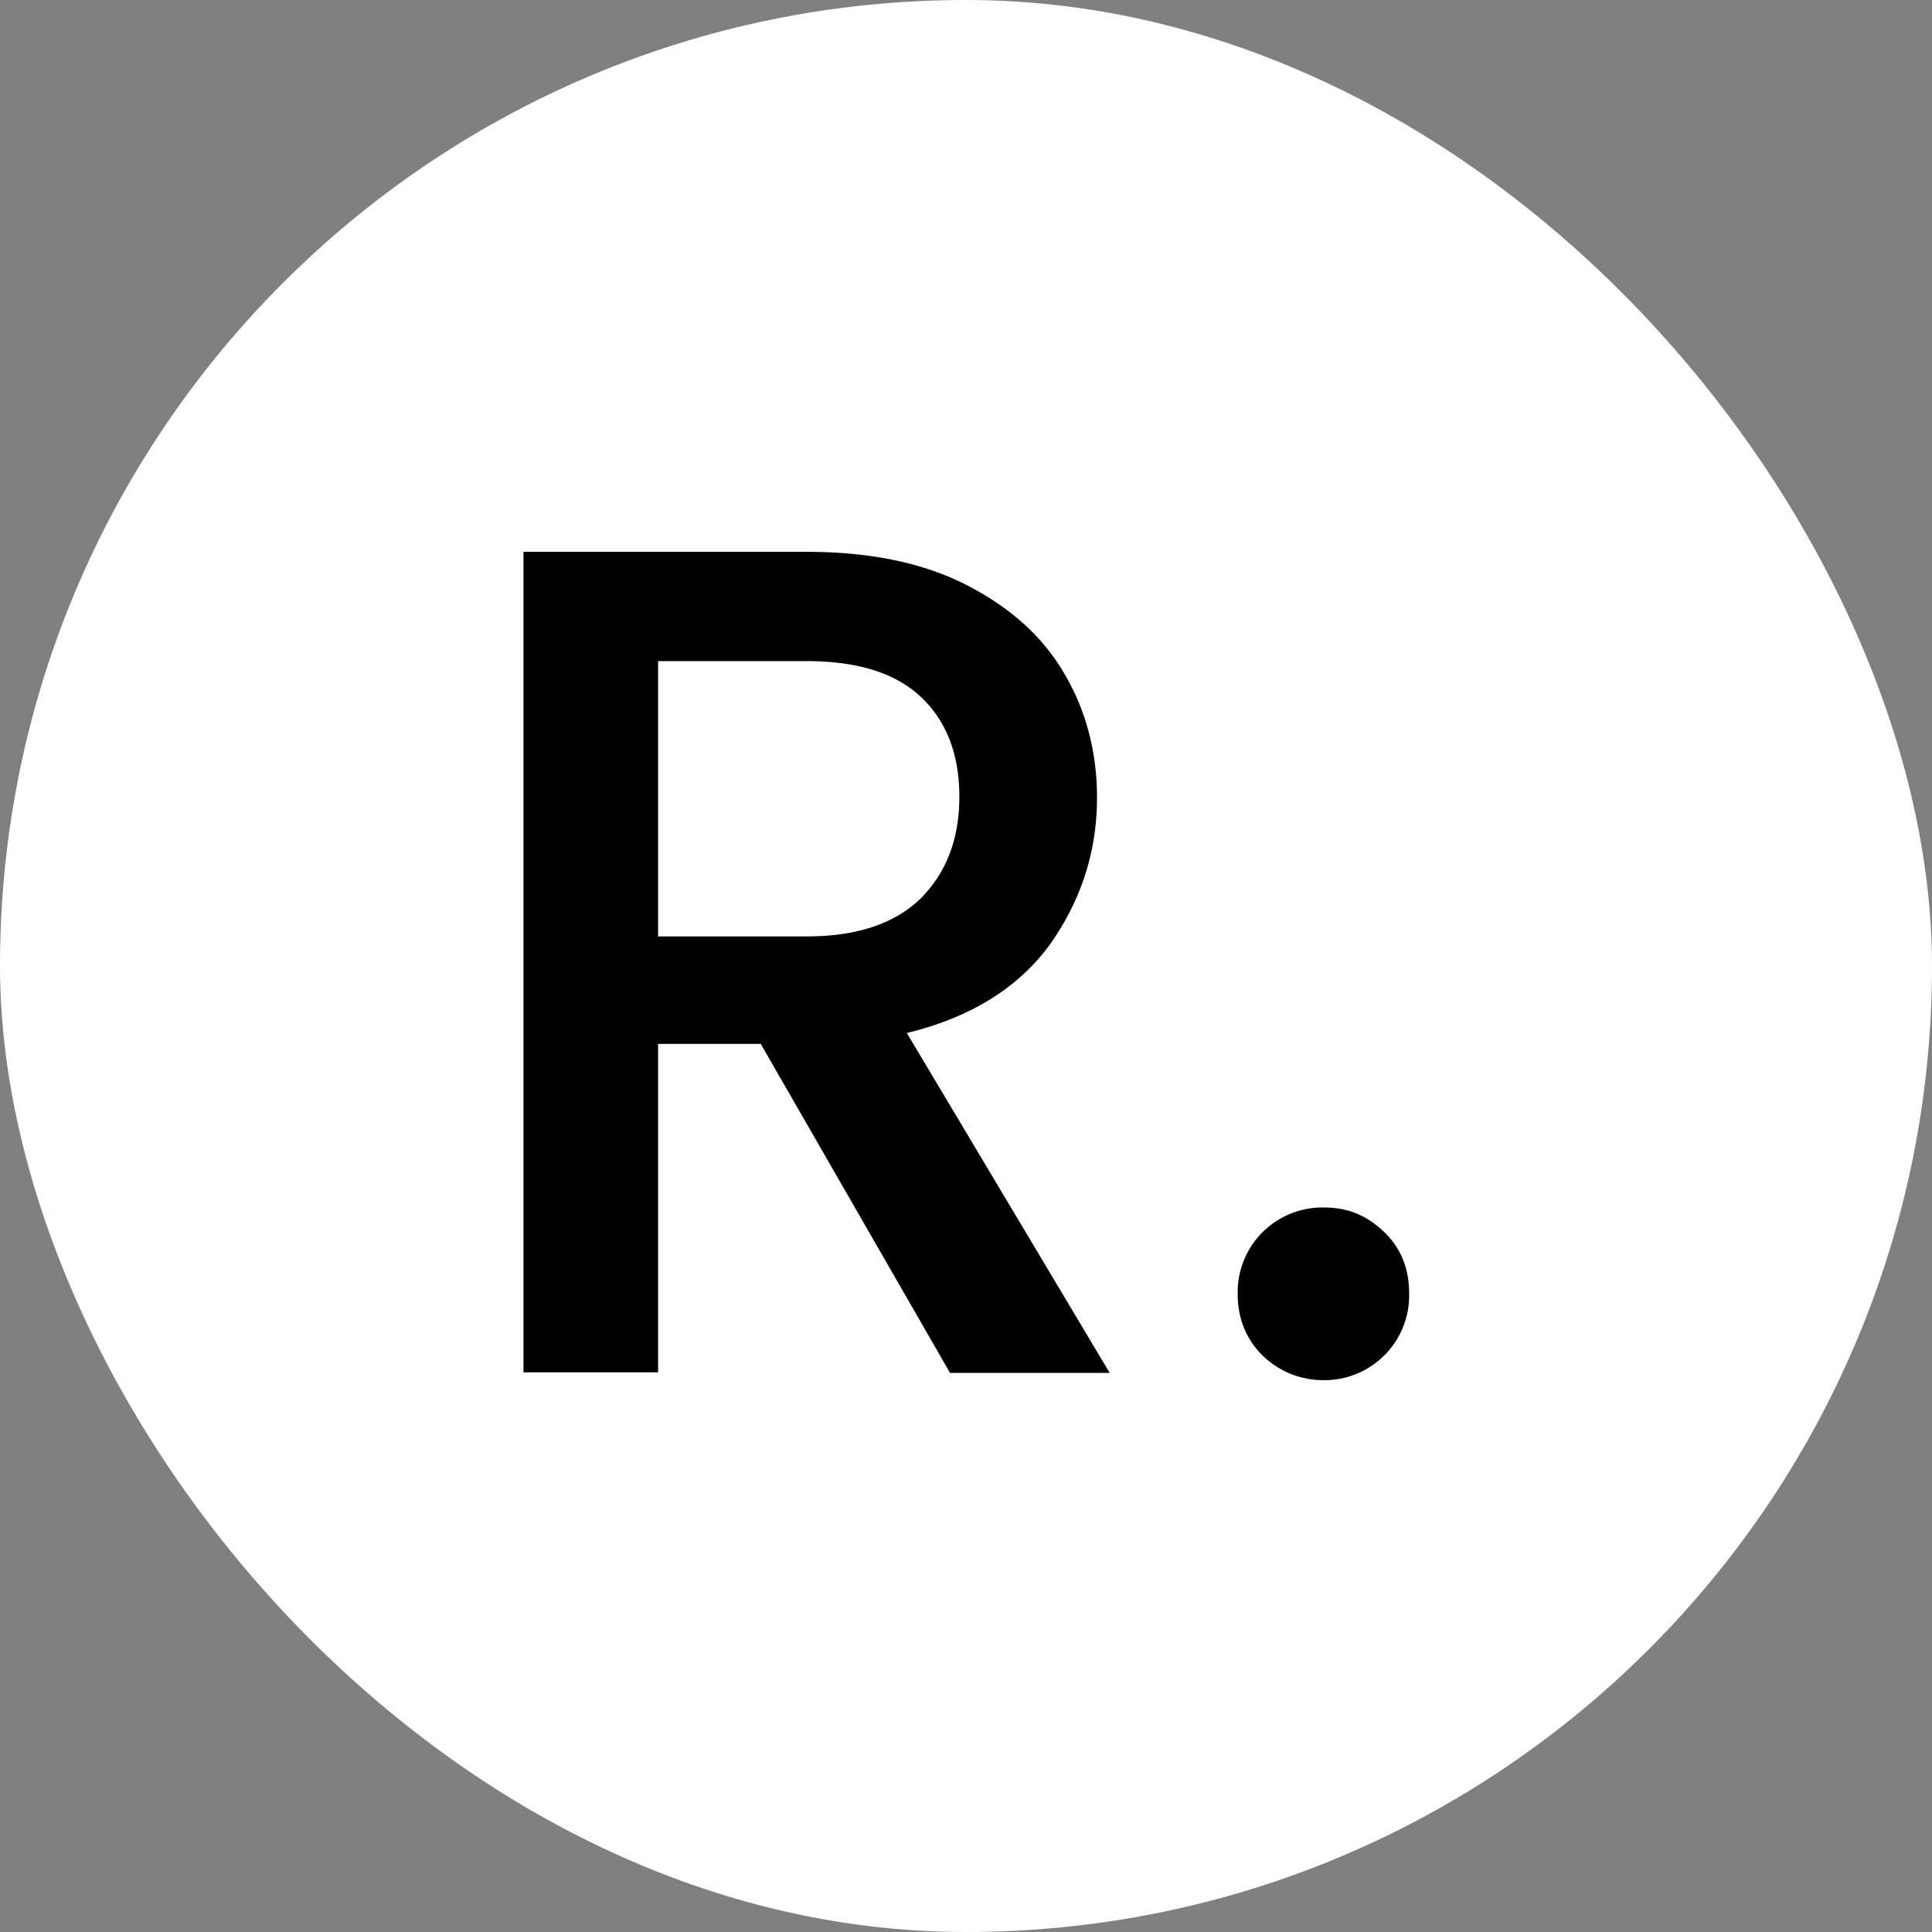 <svg xmlns="http://www.w3.org/2000/svg" data-name="Layer 2" viewBox="0 0 32 32"><rect x="0" y="0" width="32" height="32" fill="#808080" stroke="none"/><g data-name="Layer 1"><rect width="32" height="32" fill="#fff" rx="16" ry="16"/><path d="m15.73 22.73-3.13-5.44h-1.7v5.44H8.67V9.14h4.69c1.04 0 1.93.18 2.65.55.72.37 1.26.85 1.62 1.47.36.61.54 1.3.54 2.05 0 .89-.26 1.69-.77 2.42-.52.72-1.31 1.22-2.38 1.48l3.36 5.63h-2.66zm-4.83-7.22h2.46c.83 0 1.46-.21 1.89-.63.42-.42.64-.98.64-1.68s-.21-1.25-.63-1.65c-.42-.4-1.05-.6-1.9-.6H10.9v4.56zm10.01 6.94c-.27-.27-.41-.61-.41-1.02A1.403 1.403 0 0 1 21.93 20c.41 0 .72.14 1 .41s.41.61.41 1.02a1.403 1.403 0 0 1-1.41 1.43c-.39 0-.74-.14-1.02-.41z"/></g></svg>